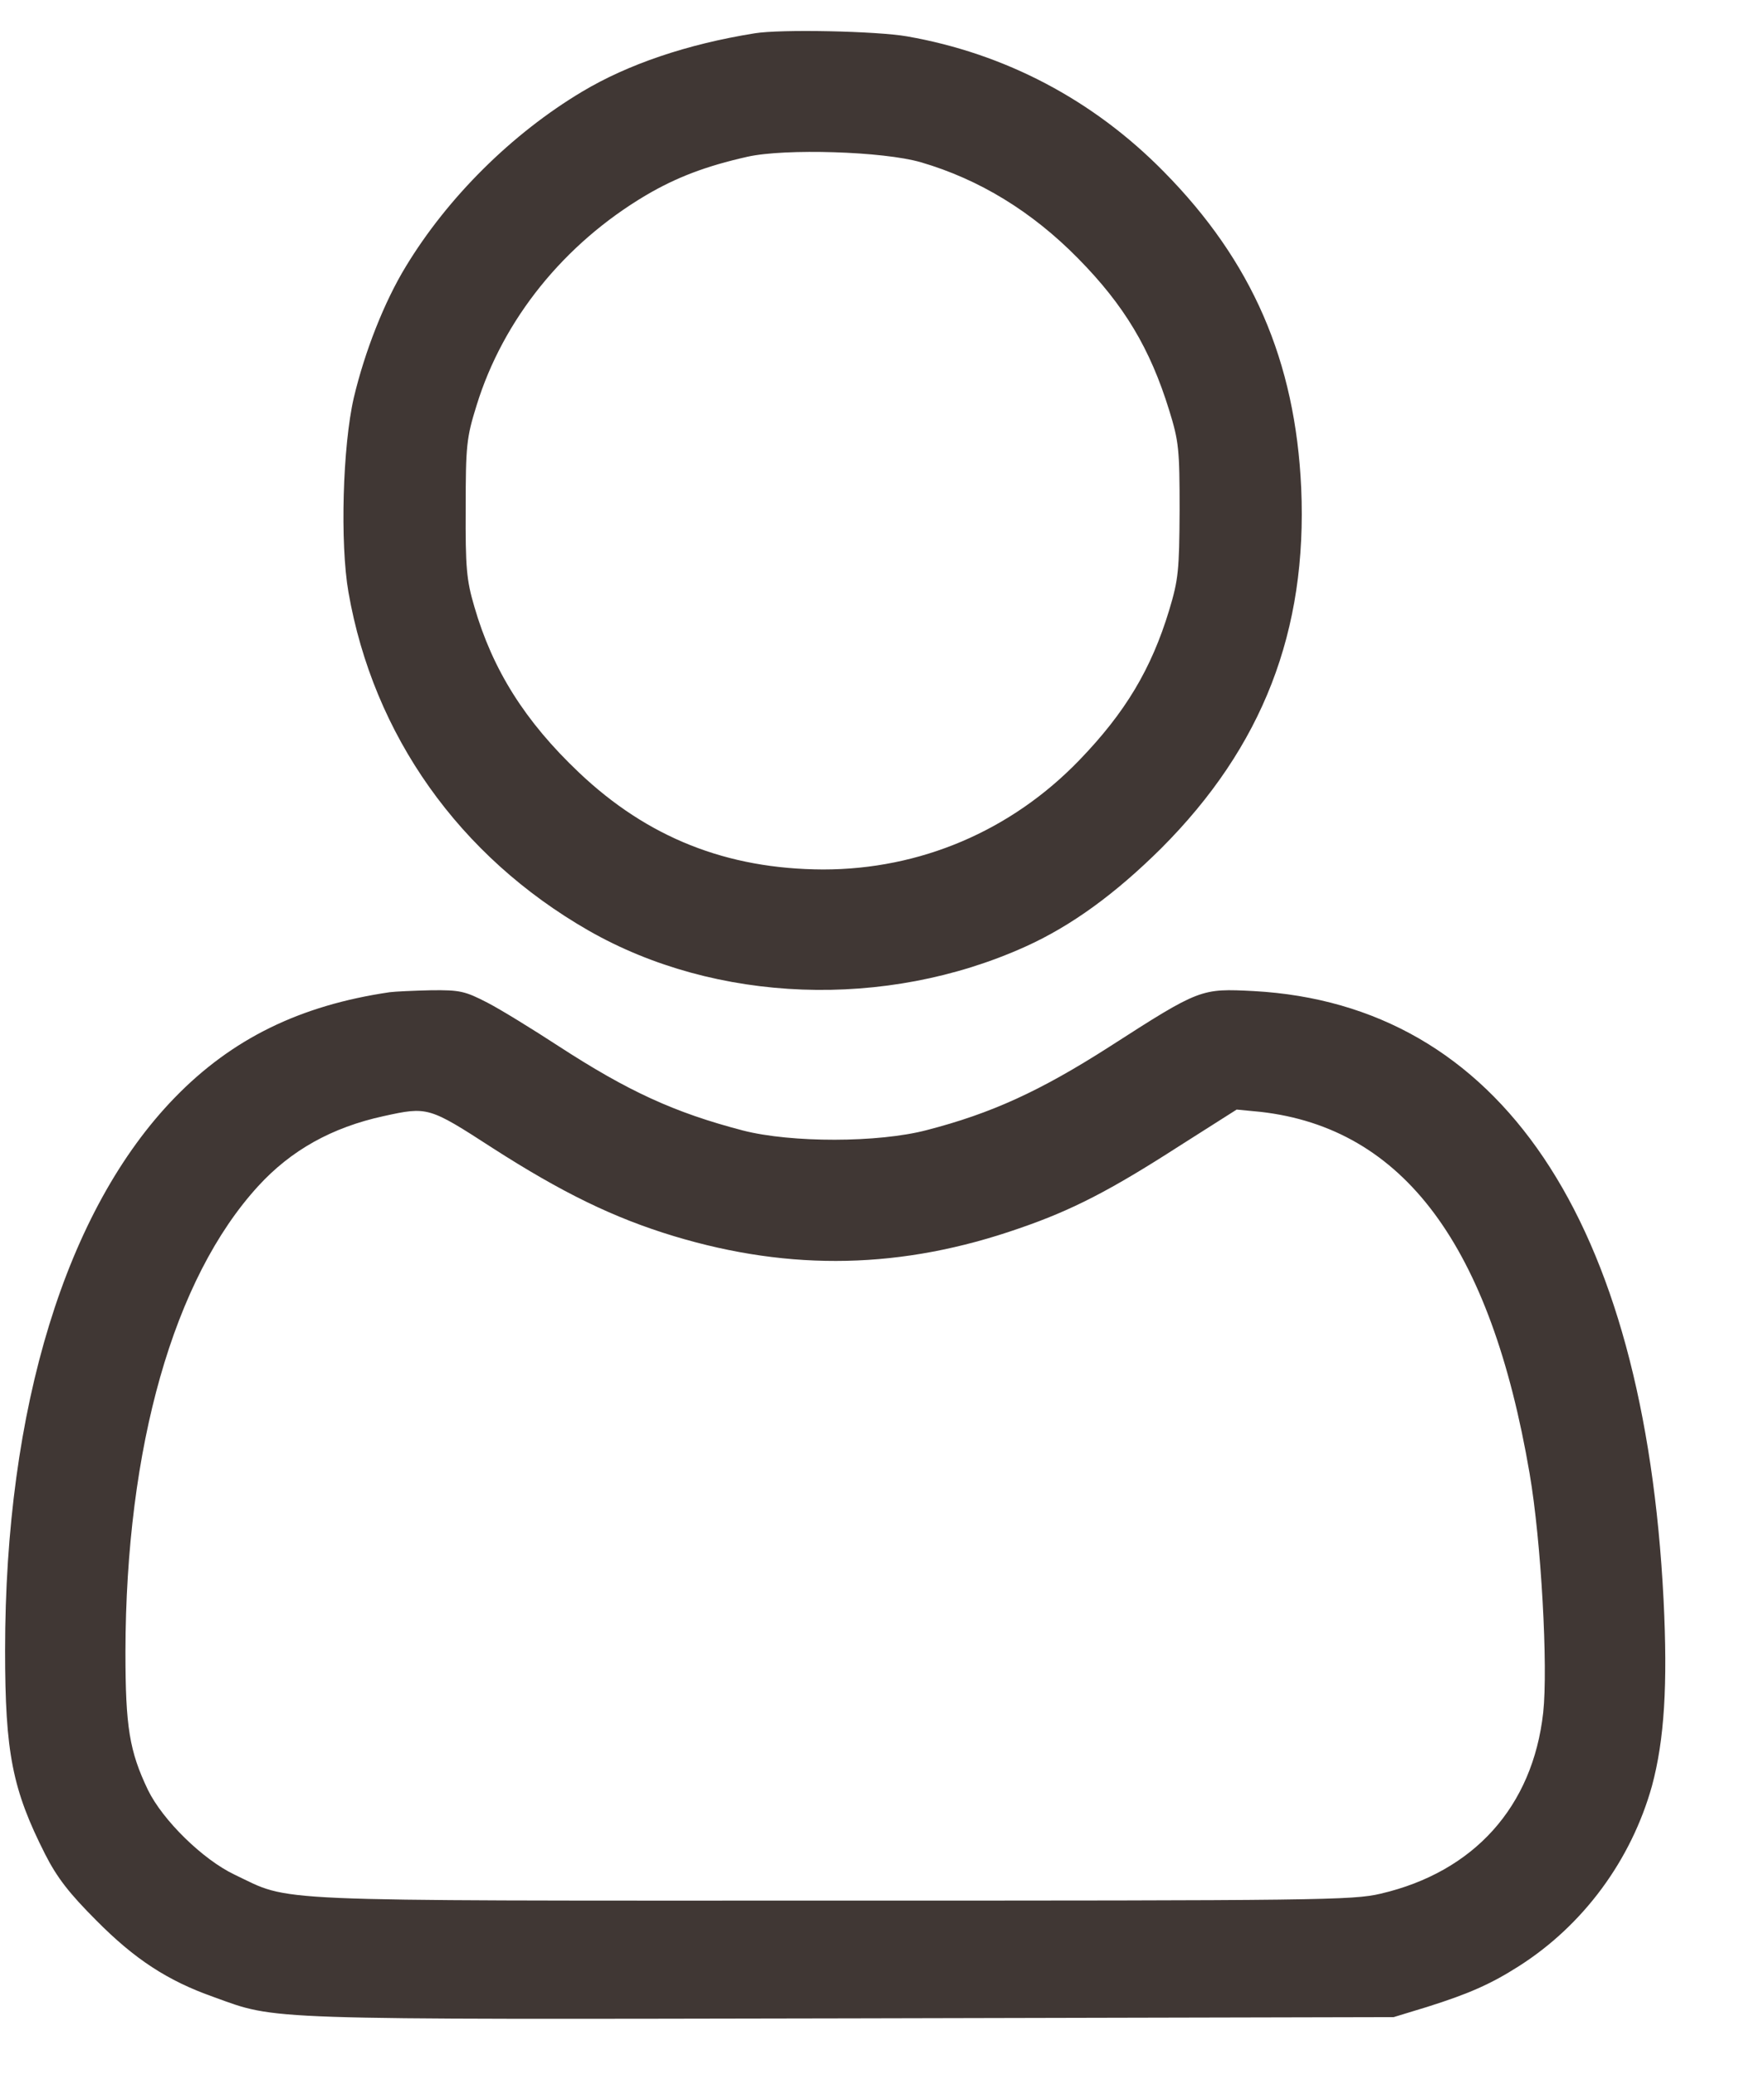 <svg width="17" height="20" viewBox="0 0 17 20" fill="none" xmlns="http://www.w3.org/2000/svg">
<path d="M7.273 0.321C6.618 0.426 6.049 0.621 5.611 0.883C4.934 1.287 4.316 1.901 3.912 2.567C3.702 2.911 3.515 3.39 3.41 3.832C3.302 4.3 3.276 5.236 3.358 5.707C3.598 7.085 4.425 8.253 5.671 8.968C6.899 9.671 8.535 9.731 9.879 9.125C10.328 8.923 10.751 8.612 11.189 8.178C12.169 7.197 12.6 6.082 12.54 4.704C12.484 3.48 12.068 2.518 11.215 1.654C10.534 0.961 9.684 0.516 8.744 0.351C8.449 0.299 7.52 0.28 7.273 0.321ZM8.875 1.564C9.437 1.728 9.946 2.039 10.391 2.492C10.837 2.945 11.084 3.361 11.267 3.952C11.361 4.255 11.368 4.33 11.368 4.918C11.365 5.498 11.357 5.584 11.267 5.883C11.095 6.449 10.844 6.868 10.403 7.325C9.744 8.009 8.868 8.38 7.932 8.38C7.004 8.376 6.24 8.073 5.578 7.444C5.061 6.954 4.747 6.456 4.571 5.846C4.496 5.591 4.485 5.472 4.488 4.899C4.488 4.293 4.496 4.218 4.593 3.907C4.848 3.08 5.435 2.35 6.225 1.882C6.517 1.71 6.802 1.601 7.202 1.511C7.565 1.429 8.516 1.459 8.875 1.564Z" fill="#403734"/>
<path d="M3.755 9.563C2.89 9.69 2.235 10.012 1.685 10.578C0.637 11.656 0.049 13.568 0.049 15.908C0.049 16.896 0.12 17.248 0.434 17.869C0.55 18.098 0.67 18.251 0.928 18.509C1.295 18.88 1.613 19.09 2.059 19.247C2.677 19.471 2.471 19.464 8.194 19.453L13.431 19.441L13.749 19.344C14.153 19.217 14.366 19.123 14.636 18.951C15.261 18.554 15.721 17.925 15.92 17.214C16.04 16.769 16.073 16.237 16.032 15.417C15.845 11.749 14.453 9.683 12.083 9.552C11.574 9.526 11.566 9.526 10.694 10.087C10.021 10.518 9.553 10.731 8.931 10.892C8.463 11.015 7.625 11.015 7.161 10.896C6.498 10.723 6.053 10.518 5.379 10.08C5.132 9.919 4.829 9.732 4.698 9.664C4.481 9.552 4.432 9.541 4.155 9.544C3.987 9.548 3.807 9.556 3.755 9.563ZM4.746 11.064C5.417 11.495 5.914 11.738 6.495 11.914C7.625 12.255 8.695 12.232 9.822 11.839C10.335 11.663 10.702 11.472 11.364 11.046L11.918 10.694L12.147 10.716C13.528 10.873 14.366 12.004 14.741 14.201C14.853 14.852 14.92 16.069 14.872 16.507C14.771 17.413 14.205 18.041 13.307 18.251C13.038 18.315 12.712 18.318 8.022 18.318C2.467 18.318 2.819 18.333 2.261 18.068C1.954 17.922 1.569 17.544 1.426 17.252C1.247 16.877 1.209 16.645 1.209 15.919C1.213 13.946 1.673 12.322 2.489 11.431C2.804 11.087 3.197 10.866 3.698 10.757C4.121 10.664 4.133 10.667 4.746 11.064Z" fill="#403734"/>
</svg>
